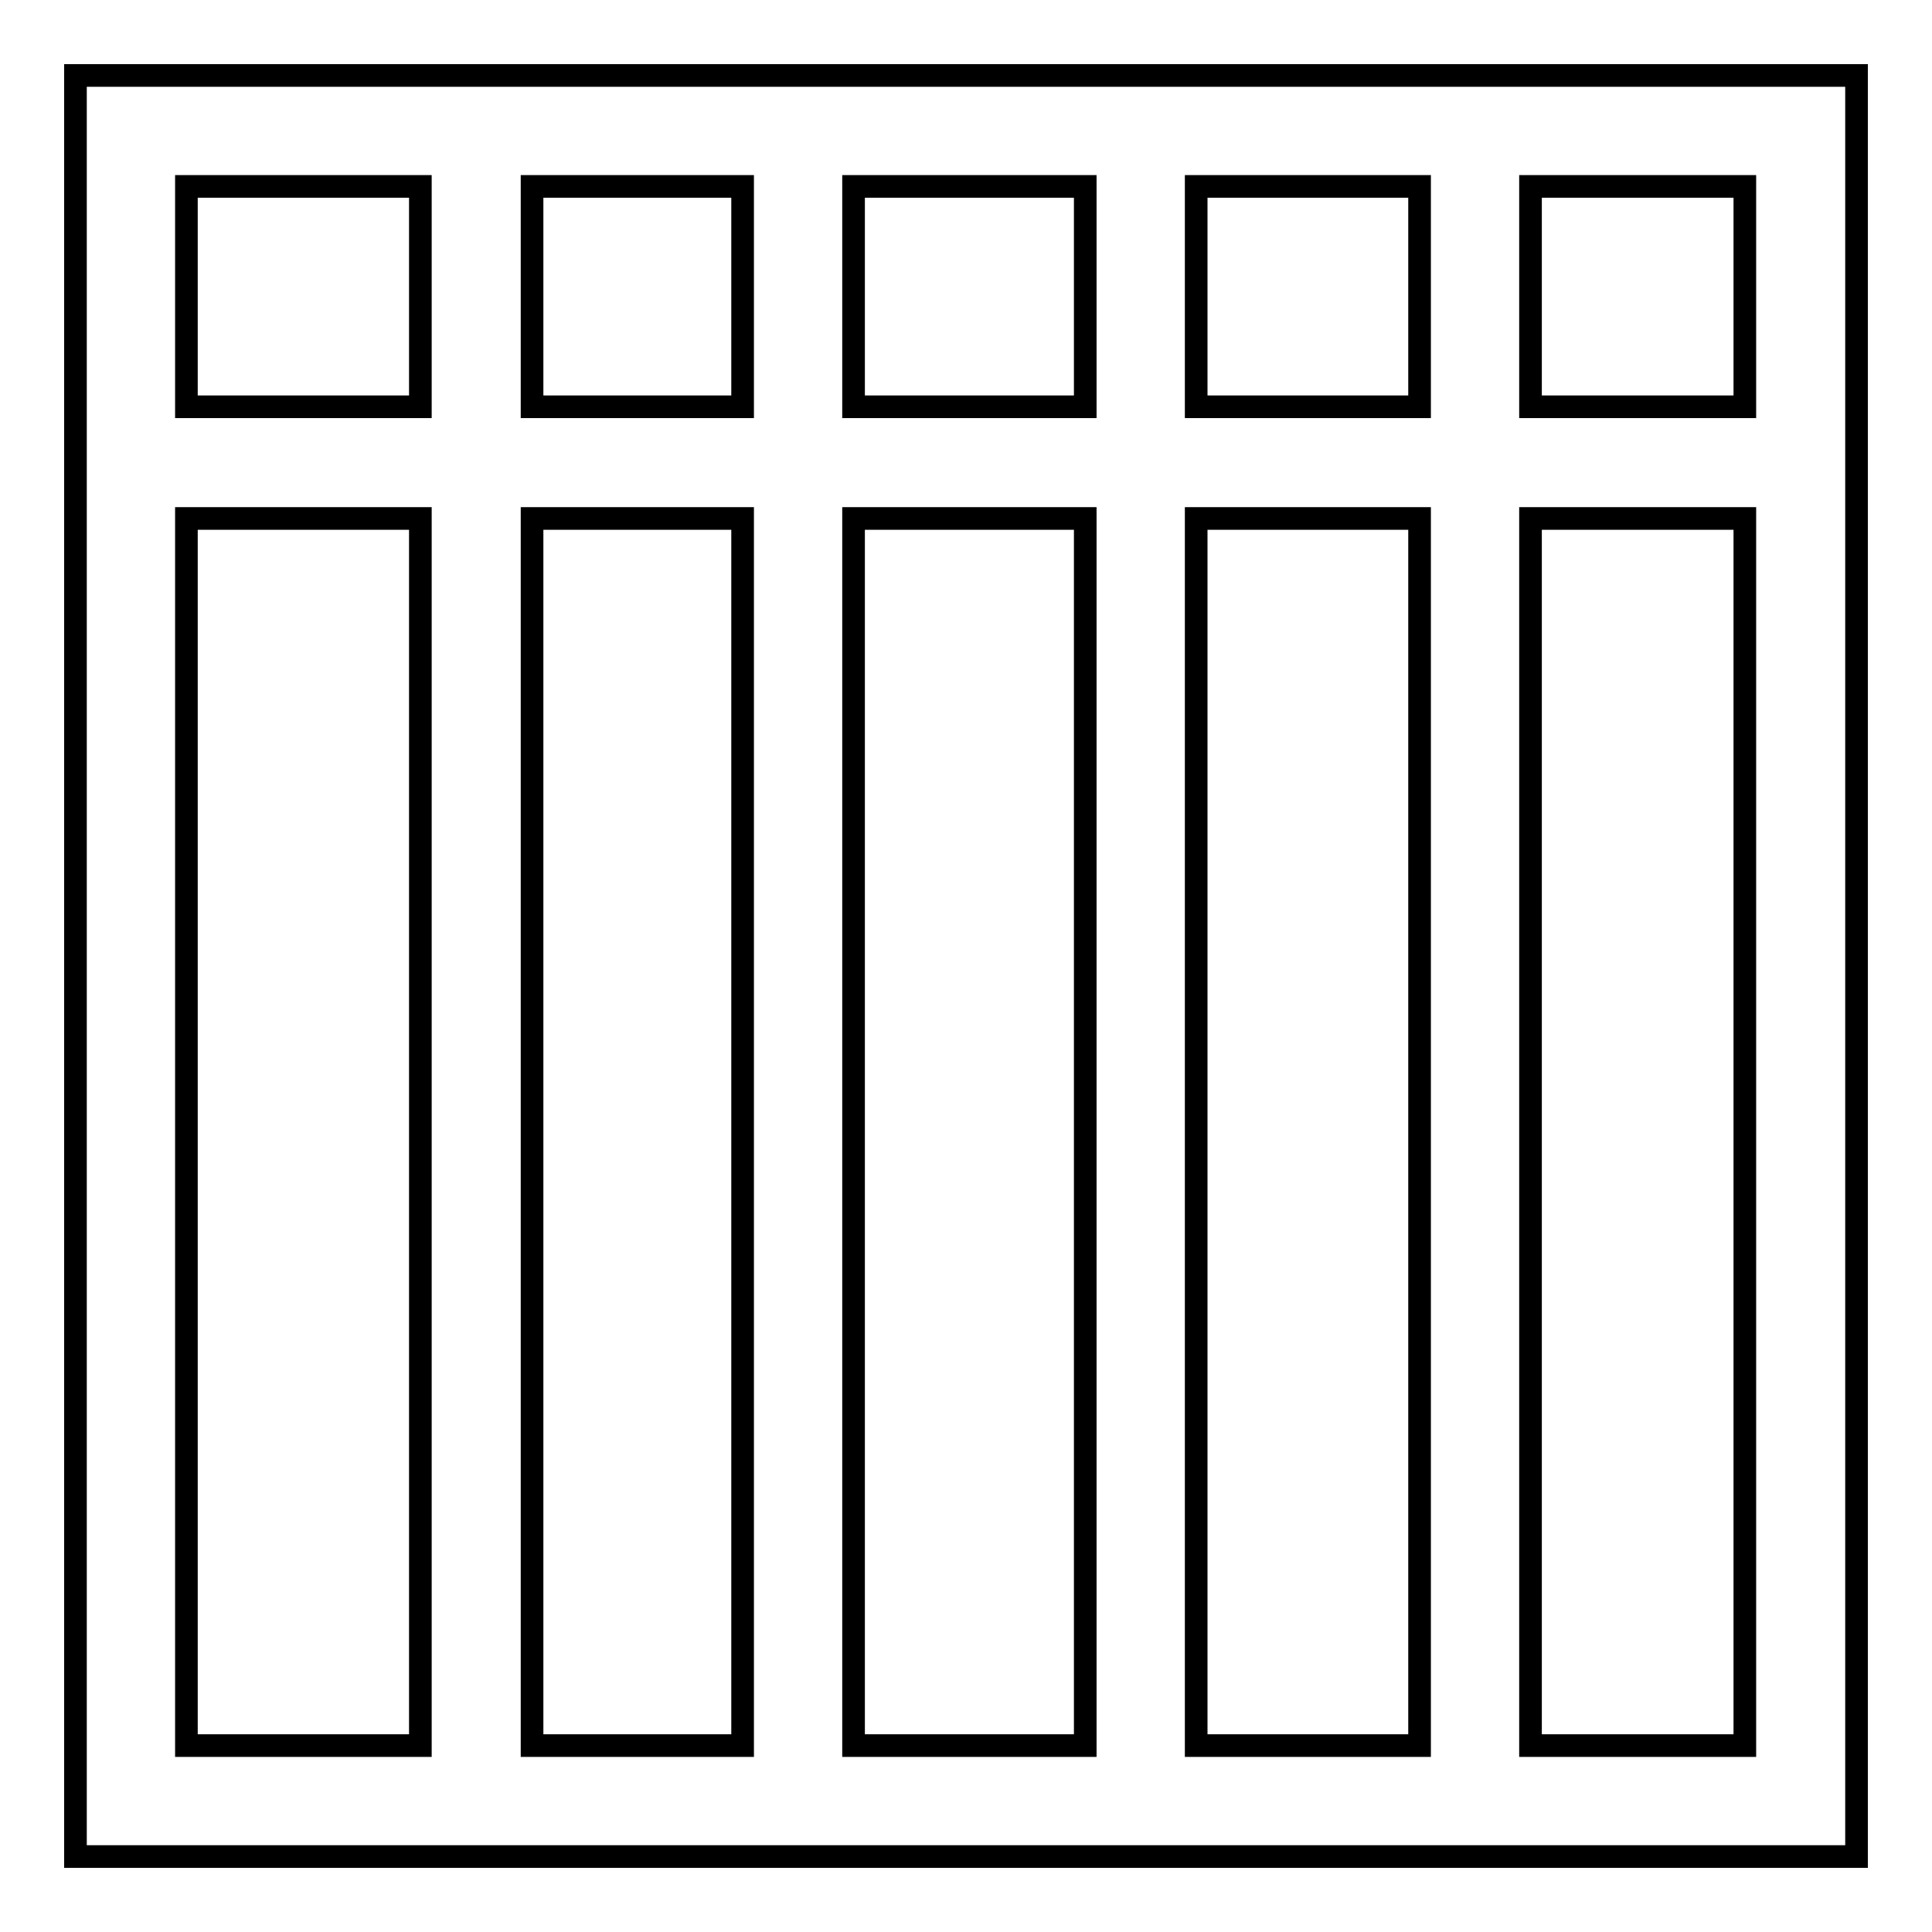 <?xml version="1.0" encoding="utf-8"?>
<!-- Svg Vector Icons : http://www.onlinewebfonts.com/icon -->
<!DOCTYPE svg PUBLIC "-//W3C//DTD SVG 1.1//EN" "http://www.w3.org/Graphics/SVG/1.1/DTD/svg11.dtd">
<svg version="1.1" xmlns="http://www.w3.org/2000/svg" xmlns:xlink="http://www.w3.org/1999/xlink" x="0px" y="0px" viewBox="0 0 256 256" enable-background="new 0 0 256 256" xml:space="preserve">
<g><g><g><g><path stroke-width="3" fill-opacity="0" stroke="#000000"  d="M10,10v236h236V10H10z M24.7,53.9V24.7h31v29.2L24.7,53.9L24.7,53.9z M24.7,231.3V68.7h31v162.6L24.7,231.3L24.7,231.3z M70.5,53.9V24.7h27.9v29.2L70.5,53.9L70.5,53.9z M70.5,231.3V68.7h27.9v162.6L70.5,231.3L70.5,231.3z M113.1,53.9V24.7h30.7v29.2L113.1,53.9L113.1,53.9z M113.1,231.3V68.7h30.7v162.6L113.1,231.3L113.1,231.3z M158.5,53.9V24.7h29.6v29.2L158.5,53.9L158.5,53.9z M158.5,231.3V68.7h29.6v162.6L158.5,231.3L158.5,231.3z M202.8,53.9V24.7h28.4v29.2L202.8,53.9L202.8,53.9z M202.8,231.3V68.7h28.4v162.6L202.8,231.3L202.8,231.3z"/></g></g><g></g><g></g><g></g><g></g><g></g><g></g><g></g><g></g><g></g><g></g><g></g><g></g><g></g><g></g><g></g></g></g>
</svg>